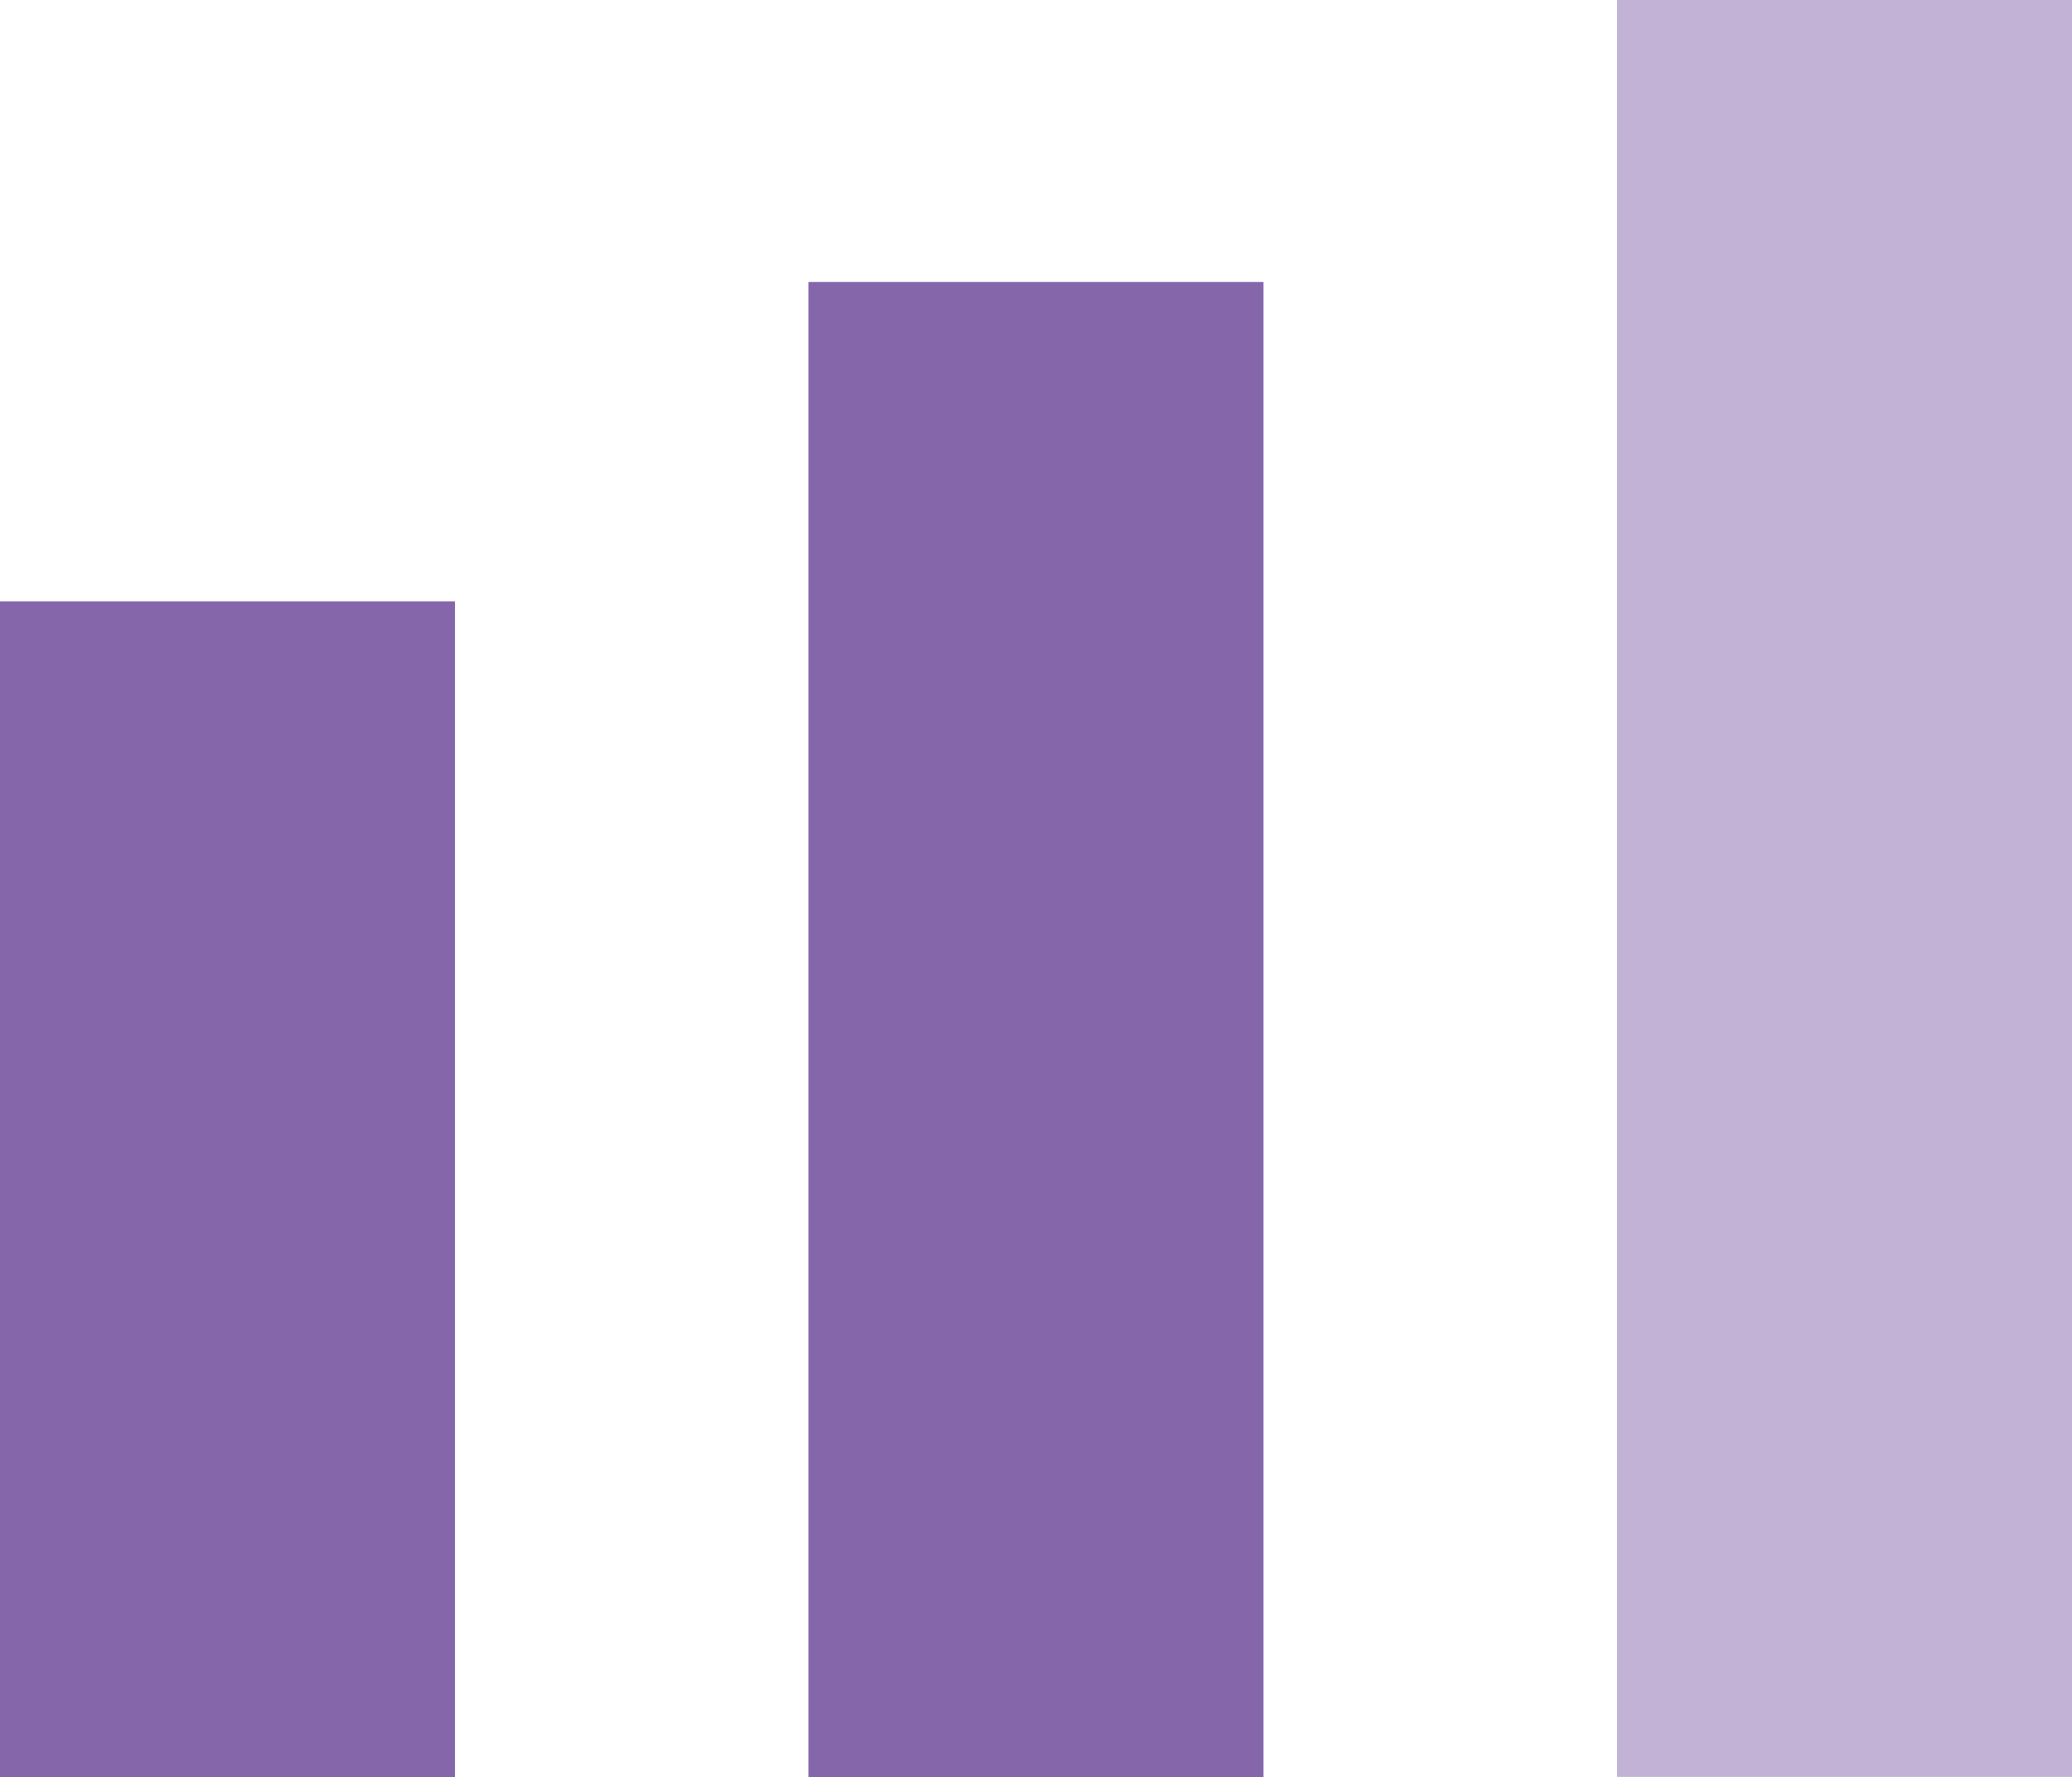 <?xml version="1.0" encoding="UTF-8"?> <svg xmlns="http://www.w3.org/2000/svg" id="Group_10094" data-name="Group 10094" width="47.701" height="40.908" viewBox="0 0 47.701 40.908"><rect id="Rectangle_2615" data-name="Rectangle 2615" width="10.475" height="27.066" transform="translate(0 13.843)" fill="#8566ab"></rect><rect id="Rectangle_2616" data-name="Rectangle 2616" width="10.475" height="34.417" transform="translate(18.612 6.491)" fill="#8566ab"></rect><rect id="Rectangle_2617" data-name="Rectangle 2617" width="10.475" height="40.906" transform="translate(37.226 0)" fill="#c2b2d5"></rect></svg> 
